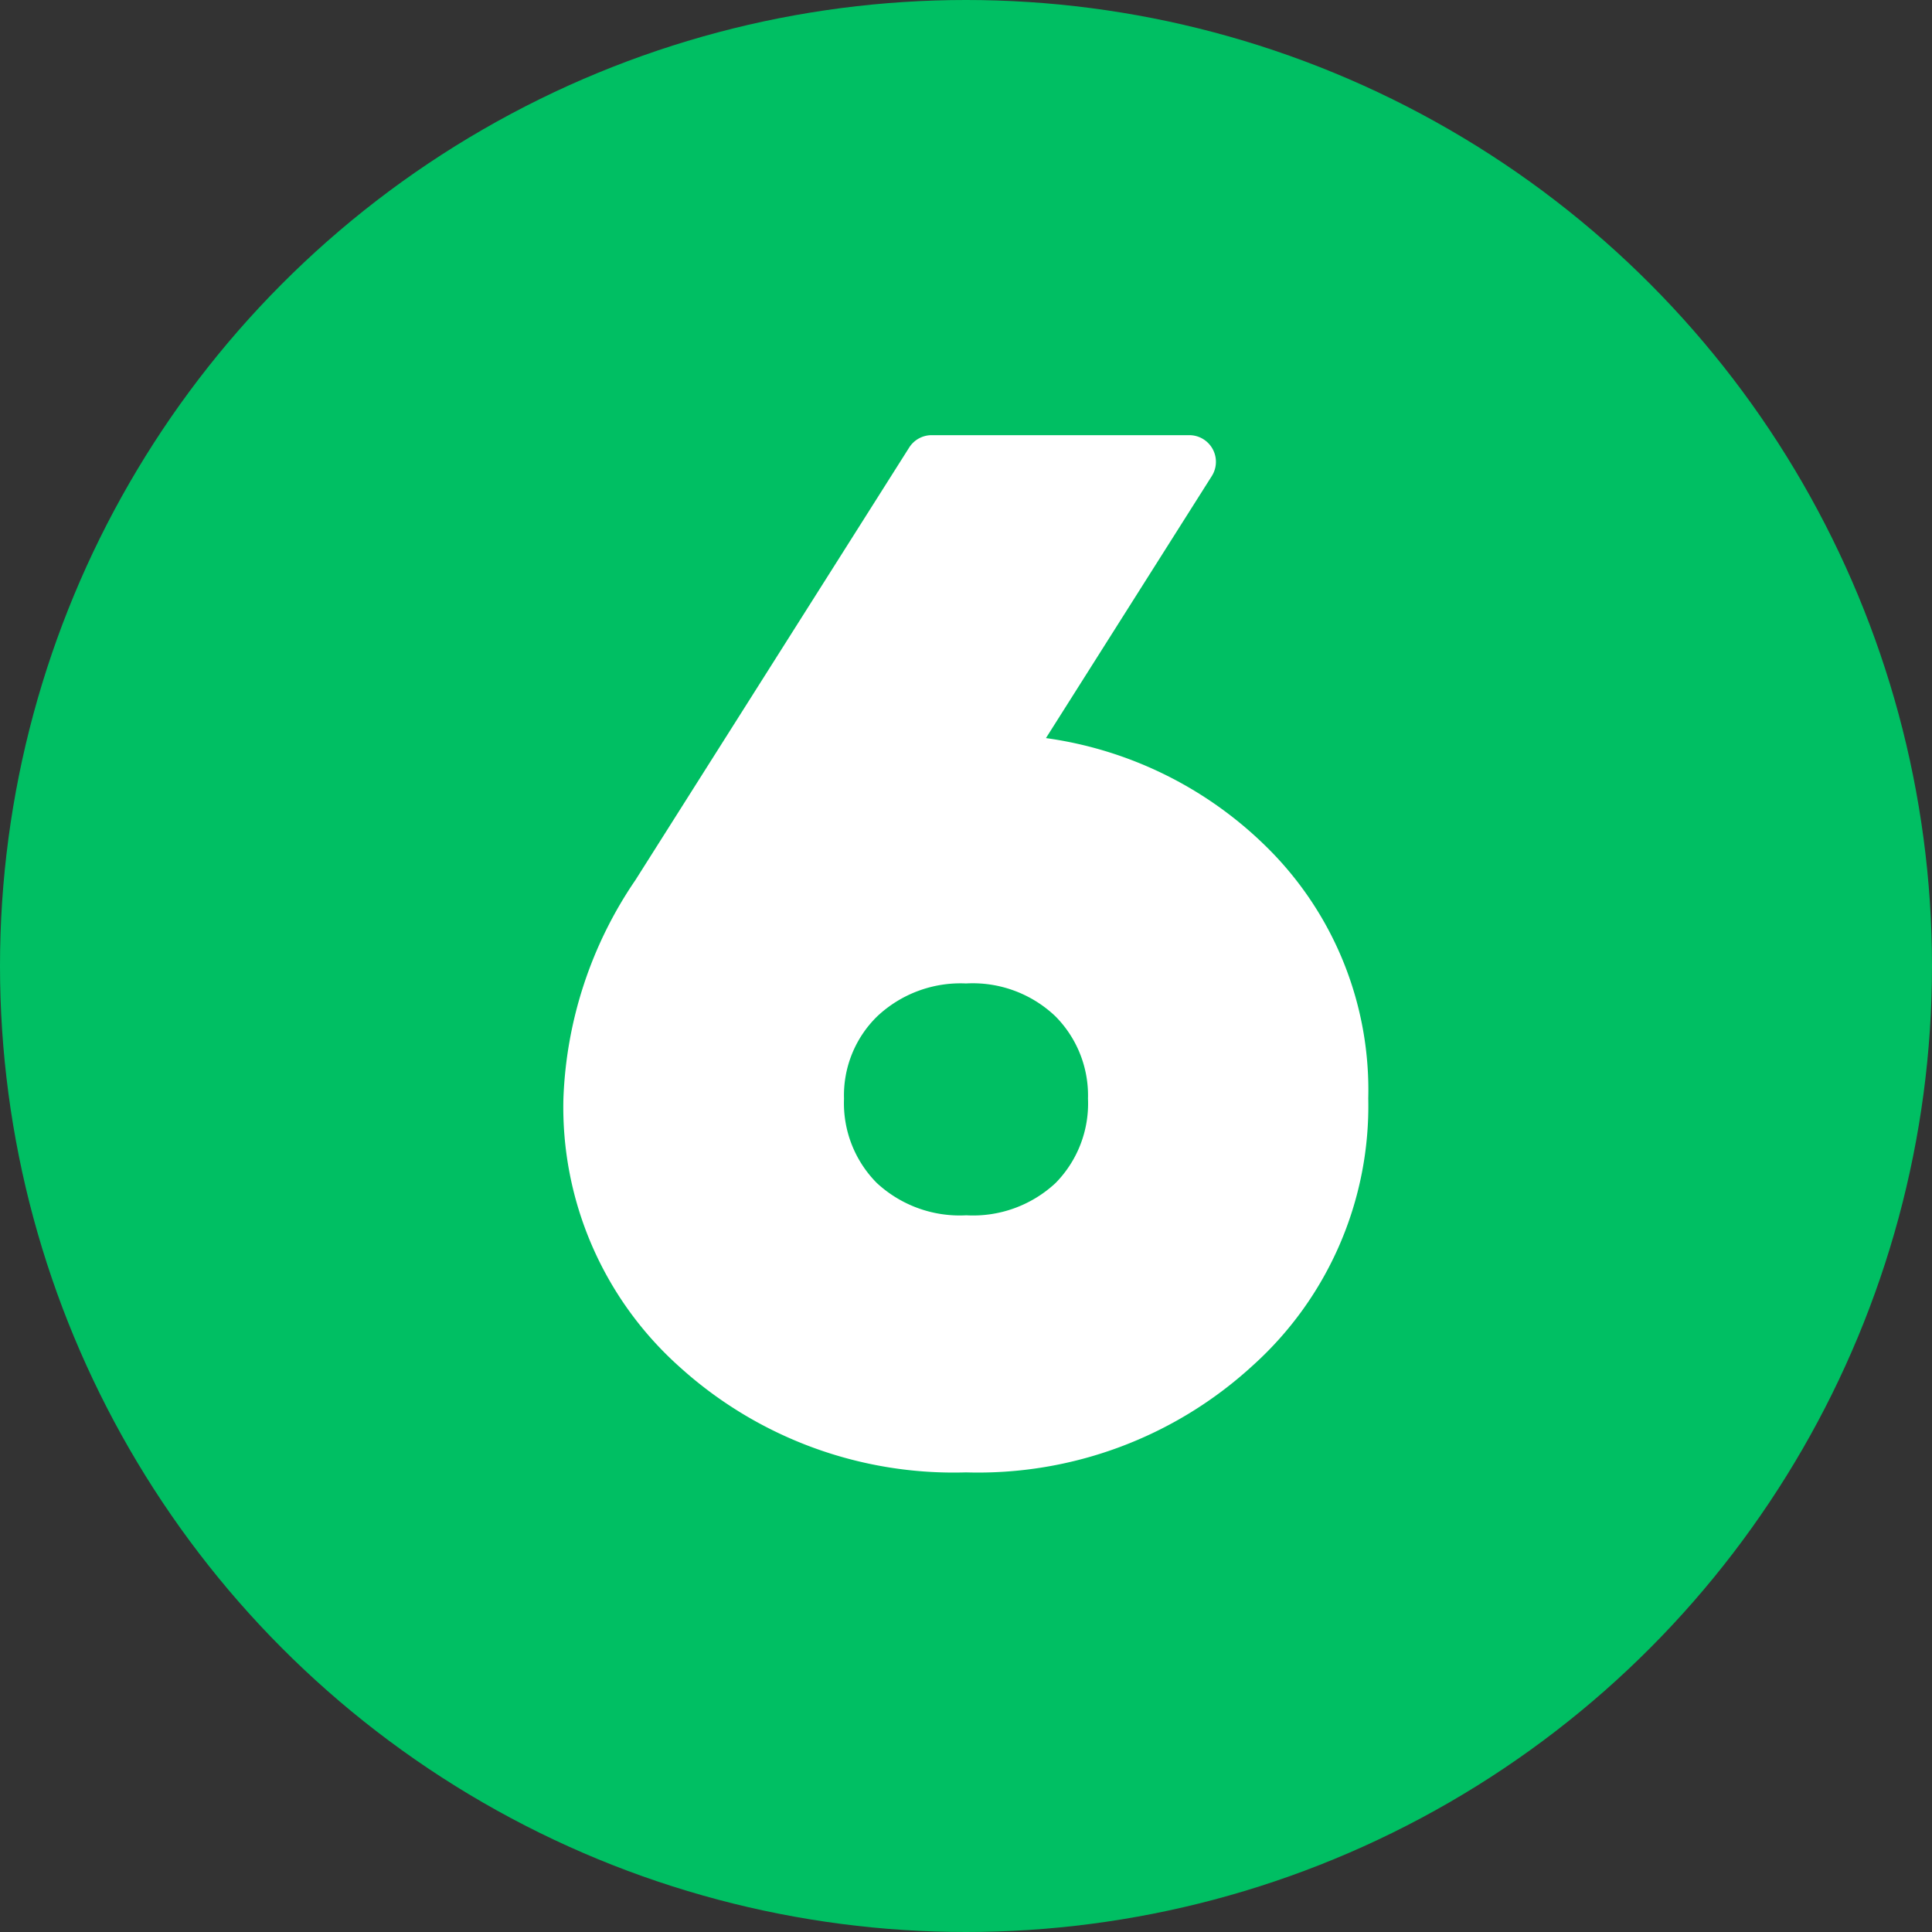 <?xml version="1.0" encoding="UTF-8" standalone="no"?><svg xmlns="http://www.w3.org/2000/svg" xmlns:xlink="http://www.w3.org/1999/xlink" fill="#000000" height="29" preserveAspectRatio="xMidYMid meet" version="1" viewBox="1.5 1.5 29.0 29.0" width="29" zoomAndPan="magnify"><rect x="1.5" y="1.5" width="29.0" height="29.0" fill="#333333" stroke="none"/><g data-name="Layer 96"><g id="change1_1"><circle cx="16" cy="16" fill="#00bf63" r="14.5"/></g><g id="change2_1"><path d="M14.66,19.256a1.7,1.7,0,0,1-.491-1.264,1.655,1.655,0,0,1,.5-1.238A1.824,1.824,0,0,1,16,16.262a1.8,1.8,0,0,1,1.341.492,1.686,1.686,0,0,1,.49,1.238,1.7,1.7,0,0,1-.487,1.266,1.816,1.816,0,0,1-1.339.484A1.831,1.831,0,0,1,14.66,19.256ZM17.2,12.579,19.69,8.645a.4.4,0,0,0-.338-.613H15.485a.4.4,0,0,0-.338.186L11.038,14.71a6.212,6.212,0,0,0-1.081,3.282A5.225,5.225,0,0,0,11.7,22.017a6.128,6.128,0,0,0,4.3,1.584,6.094,6.094,0,0,0,4.3-1.6,5.242,5.242,0,0,0,1.738-4.014,5.116,5.116,0,0,0-1.553-3.8A5.858,5.858,0,0,0,17.2,12.579Z" fill="#ffffff"/></g></g></svg>